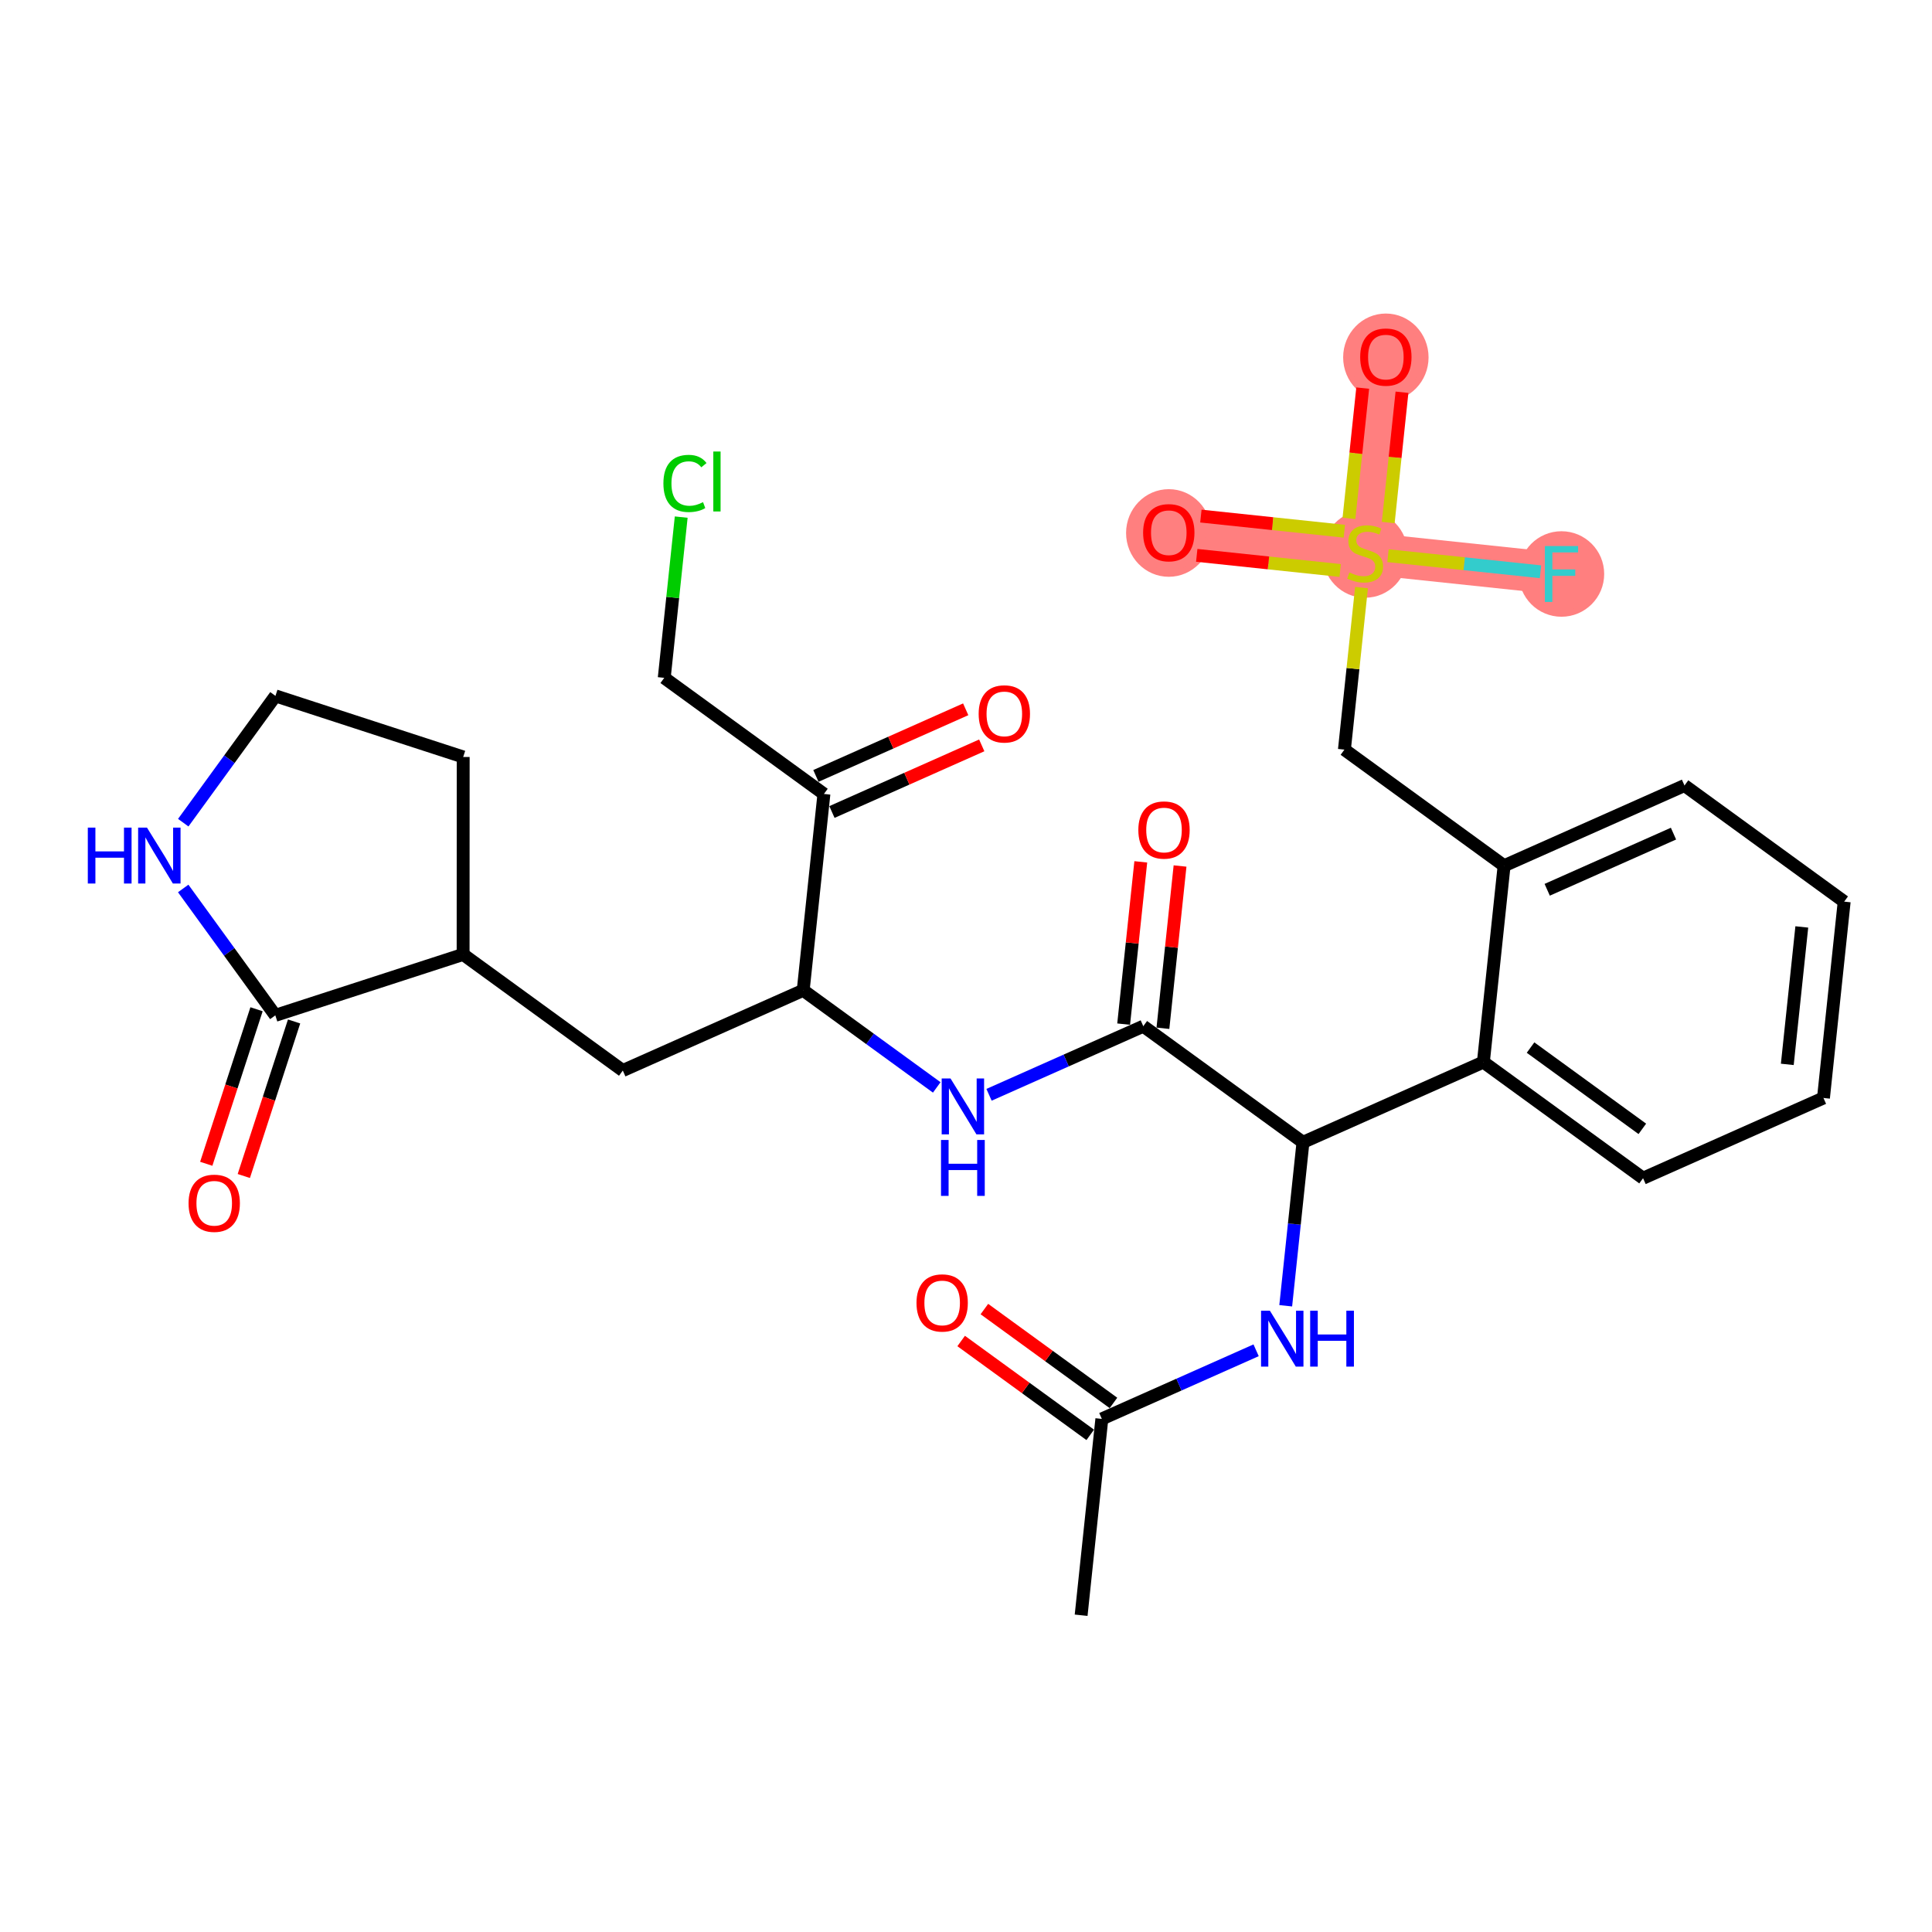 <?xml version='1.0' encoding='iso-8859-1'?>
<svg version='1.1' baseProfile='full'
              xmlns='http://www.w3.org/2000/svg'
                      xmlns:rdkit='http://www.rdkit.org/xml'
                      xmlns:xlink='http://www.w3.org/1999/xlink'
                  xml:space='preserve'
width='300px' height='300px' viewBox='0 0 300 300'>
<!-- END OF HEADER -->
<rect style='opacity:1.0;fill:#FFFFFF;stroke:none' width='300' height='300' x='0' y='0'> </rect>
<rect style='opacity:1.0;fill:#FFFFFF;stroke:none' width='300' height='300' x='0' y='0'> </rect>
<path d='M 211.977,85.911 L 215.195,55.422' style='fill:none;fill-rule:evenodd;stroke:#FF7F7F;stroke-width:6.5px;stroke-linecap:butt;stroke-linejoin:miter;stroke-opacity:1' />
<path d='M 211.977,85.911 L 181.488,82.694' style='fill:none;fill-rule:evenodd;stroke:#FF7F7F;stroke-width:6.5px;stroke-linecap:butt;stroke-linejoin:miter;stroke-opacity:1' />
<path d='M 211.977,85.911 L 242.466,89.129' style='fill:none;fill-rule:evenodd;stroke:#FF7F7F;stroke-width:6.5px;stroke-linecap:butt;stroke-linejoin:miter;stroke-opacity:1' />
<ellipse cx='211.977' cy='86.028' rx='6.132' ry='6.287'  style='fill:#FF7F7F;fill-rule:evenodd;stroke:#FF7F7F;stroke-width:1.0px;stroke-linecap:butt;stroke-linejoin:miter;stroke-opacity:1' />
<ellipse cx='215.195' cy='55.49' rx='6.132' ry='6.304'  style='fill:#FF7F7F;fill-rule:evenodd;stroke:#FF7F7F;stroke-width:1.0px;stroke-linecap:butt;stroke-linejoin:miter;stroke-opacity:1' />
<ellipse cx='181.488' cy='82.761' rx='6.132' ry='6.304'  style='fill:#FF7F7F;fill-rule:evenodd;stroke:#FF7F7F;stroke-width:1.0px;stroke-linecap:butt;stroke-linejoin:miter;stroke-opacity:1' />
<ellipse cx='242.466' cy='89.129' rx='6.132' ry='6.139'  style='fill:#FF7F7F;fill-rule:evenodd;stroke:#FF7F7F;stroke-width:1.0px;stroke-linecap:butt;stroke-linejoin:miter;stroke-opacity:1' />
<path class='bond-0 atom-0 atom-1' d='M 167.877,250.814 L 171.094,220.325' style='fill:none;fill-rule:evenodd;stroke:#000000;stroke-width:2.0px;stroke-linecap:butt;stroke-linejoin:miter;stroke-opacity:1' />
<path class='bond-1 atom-1 atom-2' d='M 172.897,217.846 L 162.876,210.558' style='fill:none;fill-rule:evenodd;stroke:#000000;stroke-width:2.0px;stroke-linecap:butt;stroke-linejoin:miter;stroke-opacity:1' />
<path class='bond-1 atom-1 atom-2' d='M 162.876,210.558 L 152.854,203.27' style='fill:none;fill-rule:evenodd;stroke:#FF0000;stroke-width:2.0px;stroke-linecap:butt;stroke-linejoin:miter;stroke-opacity:1' />
<path class='bond-1 atom-1 atom-2' d='M 169.291,222.805 L 159.27,215.517' style='fill:none;fill-rule:evenodd;stroke:#000000;stroke-width:2.0px;stroke-linecap:butt;stroke-linejoin:miter;stroke-opacity:1' />
<path class='bond-1 atom-1 atom-2' d='M 159.27,215.517 L 149.248,208.23' style='fill:none;fill-rule:evenodd;stroke:#FF0000;stroke-width:2.0px;stroke-linecap:butt;stroke-linejoin:miter;stroke-opacity:1' />
<path class='bond-2 atom-1 atom-3' d='M 171.094,220.325 L 183.071,214.999' style='fill:none;fill-rule:evenodd;stroke:#000000;stroke-width:2.0px;stroke-linecap:butt;stroke-linejoin:miter;stroke-opacity:1' />
<path class='bond-2 atom-1 atom-3' d='M 183.071,214.999 L 195.048,209.672' style='fill:none;fill-rule:evenodd;stroke:#0000FF;stroke-width:2.0px;stroke-linecap:butt;stroke-linejoin:miter;stroke-opacity:1' />
<path class='bond-3 atom-3 atom-4' d='M 199.646,202.76 L 200.986,190.069' style='fill:none;fill-rule:evenodd;stroke:#0000FF;stroke-width:2.0px;stroke-linecap:butt;stroke-linejoin:miter;stroke-opacity:1' />
<path class='bond-3 atom-3 atom-4' d='M 200.986,190.069 L 202.325,177.378' style='fill:none;fill-rule:evenodd;stroke:#000000;stroke-width:2.0px;stroke-linecap:butt;stroke-linejoin:miter;stroke-opacity:1' />
<path class='bond-4 atom-4 atom-5' d='M 202.325,177.378 L 177.529,159.347' style='fill:none;fill-rule:evenodd;stroke:#000000;stroke-width:2.0px;stroke-linecap:butt;stroke-linejoin:miter;stroke-opacity:1' />
<path class='bond-19 atom-4 atom-20' d='M 202.325,177.378 L 230.338,164.92' style='fill:none;fill-rule:evenodd;stroke:#000000;stroke-width:2.0px;stroke-linecap:butt;stroke-linejoin:miter;stroke-opacity:1' />
<path class='bond-5 atom-5 atom-6' d='M 180.578,159.669 L 181.908,147.07' style='fill:none;fill-rule:evenodd;stroke:#000000;stroke-width:2.0px;stroke-linecap:butt;stroke-linejoin:miter;stroke-opacity:1' />
<path class='bond-5 atom-5 atom-6' d='M 181.908,147.07 L 183.237,134.472' style='fill:none;fill-rule:evenodd;stroke:#FF0000;stroke-width:2.0px;stroke-linecap:butt;stroke-linejoin:miter;stroke-opacity:1' />
<path class='bond-5 atom-5 atom-6' d='M 174.48,159.026 L 175.81,146.427' style='fill:none;fill-rule:evenodd;stroke:#000000;stroke-width:2.0px;stroke-linecap:butt;stroke-linejoin:miter;stroke-opacity:1' />
<path class='bond-5 atom-5 atom-6' d='M 175.81,146.427 L 177.14,133.828' style='fill:none;fill-rule:evenodd;stroke:#FF0000;stroke-width:2.0px;stroke-linecap:butt;stroke-linejoin:miter;stroke-opacity:1' />
<path class='bond-6 atom-5 atom-7' d='M 177.529,159.347 L 165.552,164.674' style='fill:none;fill-rule:evenodd;stroke:#000000;stroke-width:2.0px;stroke-linecap:butt;stroke-linejoin:miter;stroke-opacity:1' />
<path class='bond-6 atom-5 atom-7' d='M 165.552,164.674 L 153.576,170' style='fill:none;fill-rule:evenodd;stroke:#0000FF;stroke-width:2.0px;stroke-linecap:butt;stroke-linejoin:miter;stroke-opacity:1' />
<path class='bond-7 atom-7 atom-8' d='M 145.457,168.854 L 135.089,161.314' style='fill:none;fill-rule:evenodd;stroke:#0000FF;stroke-width:2.0px;stroke-linecap:butt;stroke-linejoin:miter;stroke-opacity:1' />
<path class='bond-7 atom-7 atom-8' d='M 135.089,161.314 L 124.721,153.775' style='fill:none;fill-rule:evenodd;stroke:#000000;stroke-width:2.0px;stroke-linecap:butt;stroke-linejoin:miter;stroke-opacity:1' />
<path class='bond-8 atom-8 atom-9' d='M 124.721,153.775 L 96.708,166.233' style='fill:none;fill-rule:evenodd;stroke:#000000;stroke-width:2.0px;stroke-linecap:butt;stroke-linejoin:miter;stroke-opacity:1' />
<path class='bond-15 atom-8 atom-16' d='M 124.721,153.775 L 127.938,123.286' style='fill:none;fill-rule:evenodd;stroke:#000000;stroke-width:2.0px;stroke-linecap:butt;stroke-linejoin:miter;stroke-opacity:1' />
<path class='bond-9 atom-9 atom-10' d='M 96.708,166.233 L 71.912,148.202' style='fill:none;fill-rule:evenodd;stroke:#000000;stroke-width:2.0px;stroke-linecap:butt;stroke-linejoin:miter;stroke-opacity:1' />
<path class='bond-10 atom-10 atom-11' d='M 71.912,148.202 L 71.925,117.543' style='fill:none;fill-rule:evenodd;stroke:#000000;stroke-width:2.0px;stroke-linecap:butt;stroke-linejoin:miter;stroke-opacity:1' />
<path class='bond-30 atom-14 atom-10' d='M 42.751,157.663 L 71.912,148.202' style='fill:none;fill-rule:evenodd;stroke:#000000;stroke-width:2.0px;stroke-linecap:butt;stroke-linejoin:miter;stroke-opacity:1' />
<path class='bond-11 atom-11 atom-12' d='M 71.925,117.543 L 42.772,108.057' style='fill:none;fill-rule:evenodd;stroke:#000000;stroke-width:2.0px;stroke-linecap:butt;stroke-linejoin:miter;stroke-opacity:1' />
<path class='bond-12 atom-12 atom-13' d='M 42.772,108.057 L 35.613,117.901' style='fill:none;fill-rule:evenodd;stroke:#000000;stroke-width:2.0px;stroke-linecap:butt;stroke-linejoin:miter;stroke-opacity:1' />
<path class='bond-12 atom-12 atom-13' d='M 35.613,117.901 L 28.455,127.745' style='fill:none;fill-rule:evenodd;stroke:#0000FF;stroke-width:2.0px;stroke-linecap:butt;stroke-linejoin:miter;stroke-opacity:1' />
<path class='bond-13 atom-13 atom-14' d='M 28.448,137.96 L 35.6,147.812' style='fill:none;fill-rule:evenodd;stroke:#0000FF;stroke-width:2.0px;stroke-linecap:butt;stroke-linejoin:miter;stroke-opacity:1' />
<path class='bond-13 atom-13 atom-14' d='M 35.6,147.812 L 42.751,157.663' style='fill:none;fill-rule:evenodd;stroke:#000000;stroke-width:2.0px;stroke-linecap:butt;stroke-linejoin:miter;stroke-opacity:1' />
<path class='bond-14 atom-14 atom-15' d='M 39.835,156.715 L 35.931,168.713' style='fill:none;fill-rule:evenodd;stroke:#000000;stroke-width:2.0px;stroke-linecap:butt;stroke-linejoin:miter;stroke-opacity:1' />
<path class='bond-14 atom-14 atom-15' d='M 35.931,168.713 L 32.027,180.712' style='fill:none;fill-rule:evenodd;stroke:#FF0000;stroke-width:2.0px;stroke-linecap:butt;stroke-linejoin:miter;stroke-opacity:1' />
<path class='bond-14 atom-14 atom-15' d='M 45.666,158.612 L 41.762,170.61' style='fill:none;fill-rule:evenodd;stroke:#000000;stroke-width:2.0px;stroke-linecap:butt;stroke-linejoin:miter;stroke-opacity:1' />
<path class='bond-14 atom-14 atom-15' d='M 41.762,170.61 L 37.858,182.609' style='fill:none;fill-rule:evenodd;stroke:#FF0000;stroke-width:2.0px;stroke-linecap:butt;stroke-linejoin:miter;stroke-opacity:1' />
<path class='bond-16 atom-16 atom-17' d='M 129.184,126.087 L 140.815,120.915' style='fill:none;fill-rule:evenodd;stroke:#000000;stroke-width:2.0px;stroke-linecap:butt;stroke-linejoin:miter;stroke-opacity:1' />
<path class='bond-16 atom-16 atom-17' d='M 140.815,120.915 L 152.445,115.742' style='fill:none;fill-rule:evenodd;stroke:#FF0000;stroke-width:2.0px;stroke-linecap:butt;stroke-linejoin:miter;stroke-opacity:1' />
<path class='bond-16 atom-16 atom-17' d='M 126.693,120.484 L 138.323,115.312' style='fill:none;fill-rule:evenodd;stroke:#000000;stroke-width:2.0px;stroke-linecap:butt;stroke-linejoin:miter;stroke-opacity:1' />
<path class='bond-16 atom-16 atom-17' d='M 138.323,115.312 L 149.954,110.14' style='fill:none;fill-rule:evenodd;stroke:#FF0000;stroke-width:2.0px;stroke-linecap:butt;stroke-linejoin:miter;stroke-opacity:1' />
<path class='bond-17 atom-16 atom-18' d='M 127.938,123.286 L 103.143,105.255' style='fill:none;fill-rule:evenodd;stroke:#000000;stroke-width:2.0px;stroke-linecap:butt;stroke-linejoin:miter;stroke-opacity:1' />
<path class='bond-18 atom-18 atom-19' d='M 103.143,105.255 L 104.46,92.776' style='fill:none;fill-rule:evenodd;stroke:#000000;stroke-width:2.0px;stroke-linecap:butt;stroke-linejoin:miter;stroke-opacity:1' />
<path class='bond-18 atom-18 atom-19' d='M 104.46,92.776 L 105.777,80.296' style='fill:none;fill-rule:evenodd;stroke:#00CC00;stroke-width:2.0px;stroke-linecap:butt;stroke-linejoin:miter;stroke-opacity:1' />
<path class='bond-20 atom-20 atom-21' d='M 230.338,164.92 L 255.133,182.951' style='fill:none;fill-rule:evenodd;stroke:#000000;stroke-width:2.0px;stroke-linecap:butt;stroke-linejoin:miter;stroke-opacity:1' />
<path class='bond-20 atom-20 atom-21' d='M 237.663,162.666 L 255.02,175.287' style='fill:none;fill-rule:evenodd;stroke:#000000;stroke-width:2.0px;stroke-linecap:butt;stroke-linejoin:miter;stroke-opacity:1' />
<path class='bond-31 atom-25 atom-20' d='M 233.555,134.431 L 230.338,164.92' style='fill:none;fill-rule:evenodd;stroke:#000000;stroke-width:2.0px;stroke-linecap:butt;stroke-linejoin:miter;stroke-opacity:1' />
<path class='bond-21 atom-21 atom-22' d='M 255.133,182.951 L 283.146,170.493' style='fill:none;fill-rule:evenodd;stroke:#000000;stroke-width:2.0px;stroke-linecap:butt;stroke-linejoin:miter;stroke-opacity:1' />
<path class='bond-22 atom-22 atom-23' d='M 283.146,170.493 L 286.364,140.004' style='fill:none;fill-rule:evenodd;stroke:#000000;stroke-width:2.0px;stroke-linecap:butt;stroke-linejoin:miter;stroke-opacity:1' />
<path class='bond-22 atom-22 atom-23' d='M 277.531,165.276 L 279.783,143.934' style='fill:none;fill-rule:evenodd;stroke:#000000;stroke-width:2.0px;stroke-linecap:butt;stroke-linejoin:miter;stroke-opacity:1' />
<path class='bond-23 atom-23 atom-24' d='M 286.364,140.004 L 261.568,121.973' style='fill:none;fill-rule:evenodd;stroke:#000000;stroke-width:2.0px;stroke-linecap:butt;stroke-linejoin:miter;stroke-opacity:1' />
<path class='bond-24 atom-24 atom-25' d='M 261.568,121.973 L 233.555,134.431' style='fill:none;fill-rule:evenodd;stroke:#000000;stroke-width:2.0px;stroke-linecap:butt;stroke-linejoin:miter;stroke-opacity:1' />
<path class='bond-24 atom-24 atom-25' d='M 259.858,129.445 L 240.249,138.165' style='fill:none;fill-rule:evenodd;stroke:#000000;stroke-width:2.0px;stroke-linecap:butt;stroke-linejoin:miter;stroke-opacity:1' />
<path class='bond-25 atom-25 atom-26' d='M 233.555,134.431 L 208.76,116.4' style='fill:none;fill-rule:evenodd;stroke:#000000;stroke-width:2.0px;stroke-linecap:butt;stroke-linejoin:miter;stroke-opacity:1' />
<path class='bond-26 atom-26 atom-27' d='M 208.76,116.4 L 210.087,103.82' style='fill:none;fill-rule:evenodd;stroke:#000000;stroke-width:2.0px;stroke-linecap:butt;stroke-linejoin:miter;stroke-opacity:1' />
<path class='bond-26 atom-26 atom-27' d='M 210.087,103.82 L 211.415,91.24' style='fill:none;fill-rule:evenodd;stroke:#CCCC00;stroke-width:2.0px;stroke-linecap:butt;stroke-linejoin:miter;stroke-opacity:1' />
<path class='bond-27 atom-27 atom-28' d='M 215.564,81.138 L 216.631,71.023' style='fill:none;fill-rule:evenodd;stroke:#CCCC00;stroke-width:2.0px;stroke-linecap:butt;stroke-linejoin:miter;stroke-opacity:1' />
<path class='bond-27 atom-27 atom-28' d='M 216.631,71.023 L 217.699,60.908' style='fill:none;fill-rule:evenodd;stroke:#FF0000;stroke-width:2.0px;stroke-linecap:butt;stroke-linejoin:miter;stroke-opacity:1' />
<path class='bond-27 atom-27 atom-28' d='M 209.466,80.494 L 210.534,70.379' style='fill:none;fill-rule:evenodd;stroke:#CCCC00;stroke-width:2.0px;stroke-linecap:butt;stroke-linejoin:miter;stroke-opacity:1' />
<path class='bond-27 atom-27 atom-28' d='M 210.534,70.379 L 211.601,60.264' style='fill:none;fill-rule:evenodd;stroke:#FF0000;stroke-width:2.0px;stroke-linecap:butt;stroke-linejoin:miter;stroke-opacity:1' />
<path class='bond-28 atom-27 atom-29' d='M 208.749,82.488 L 197.611,81.312' style='fill:none;fill-rule:evenodd;stroke:#CCCC00;stroke-width:2.0px;stroke-linecap:butt;stroke-linejoin:miter;stroke-opacity:1' />
<path class='bond-28 atom-27 atom-29' d='M 197.611,81.312 L 186.473,80.137' style='fill:none;fill-rule:evenodd;stroke:#FF0000;stroke-width:2.0px;stroke-linecap:butt;stroke-linejoin:miter;stroke-opacity:1' />
<path class='bond-28 atom-27 atom-29' d='M 208.105,88.586 L 196.967,87.41' style='fill:none;fill-rule:evenodd;stroke:#CCCC00;stroke-width:2.0px;stroke-linecap:butt;stroke-linejoin:miter;stroke-opacity:1' />
<path class='bond-28 atom-27 atom-29' d='M 196.967,87.41 L 185.829,86.235' style='fill:none;fill-rule:evenodd;stroke:#FF0000;stroke-width:2.0px;stroke-linecap:butt;stroke-linejoin:miter;stroke-opacity:1' />
<path class='bond-29 atom-27 atom-30' d='M 215.527,86.286 L 227.368,87.536' style='fill:none;fill-rule:evenodd;stroke:#CCCC00;stroke-width:2.0px;stroke-linecap:butt;stroke-linejoin:miter;stroke-opacity:1' />
<path class='bond-29 atom-27 atom-30' d='M 227.368,87.536 L 239.208,88.785' style='fill:none;fill-rule:evenodd;stroke:#33CCCC;stroke-width:2.0px;stroke-linecap:butt;stroke-linejoin:miter;stroke-opacity:1' />
<path  class='atom-2' d='M 142.313 202.319
Q 142.313 200.234, 143.343 199.069
Q 144.374 197.904, 146.299 197.904
Q 148.224 197.904, 149.254 199.069
Q 150.284 200.234, 150.284 202.319
Q 150.284 204.428, 149.242 205.63
Q 148.2 206.82, 146.299 206.82
Q 144.386 206.82, 143.343 205.63
Q 142.313 204.44, 142.313 202.319
M 146.299 205.838
Q 147.623 205.838, 148.335 204.956
Q 149.058 204.06, 149.058 202.319
Q 149.058 200.614, 148.335 199.756
Q 147.623 198.885, 146.299 198.885
Q 144.974 198.885, 144.251 199.744
Q 143.54 200.602, 143.54 202.319
Q 143.54 204.073, 144.251 204.956
Q 144.974 205.838, 146.299 205.838
' fill='#FF0000'/>
<path  class='atom-3' d='M 197.188 203.526
L 200.033 208.125
Q 200.315 208.578, 200.769 209.4
Q 201.223 210.222, 201.247 210.271
L 201.247 203.526
L 202.4 203.526
L 202.4 212.208
L 201.21 212.208
L 198.157 207.18
Q 197.801 206.592, 197.421 205.917
Q 197.053 205.243, 196.943 205.034
L 196.943 212.208
L 195.815 212.208
L 195.815 203.526
L 197.188 203.526
' fill='#0000FF'/>
<path  class='atom-3' d='M 203.442 203.526
L 204.62 203.526
L 204.62 207.217
L 209.059 207.217
L 209.059 203.526
L 210.236 203.526
L 210.236 212.208
L 209.059 212.208
L 209.059 208.198
L 204.62 208.198
L 204.62 212.208
L 203.442 212.208
L 203.442 203.526
' fill='#0000FF'/>
<path  class='atom-6' d='M 176.761 128.883
Q 176.761 126.798, 177.791 125.633
Q 178.821 124.468, 180.747 124.468
Q 182.672 124.468, 183.702 125.633
Q 184.732 126.798, 184.732 128.883
Q 184.732 130.992, 183.69 132.194
Q 182.648 133.384, 180.747 133.384
Q 178.834 133.384, 177.791 132.194
Q 176.761 131.005, 176.761 128.883
M 180.747 132.403
Q 182.071 132.403, 182.783 131.52
Q 183.506 130.624, 183.506 128.883
Q 183.506 127.178, 182.783 126.32
Q 182.071 125.449, 180.747 125.449
Q 179.422 125.449, 178.699 126.308
Q 177.988 127.166, 177.988 128.883
Q 177.988 130.637, 178.699 131.52
Q 179.422 132.403, 180.747 132.403
' fill='#FF0000'/>
<path  class='atom-7' d='M 147.597 167.464
L 150.442 172.063
Q 150.724 172.517, 151.178 173.338
Q 151.632 174.16, 151.656 174.209
L 151.656 167.464
L 152.809 167.464
L 152.809 176.147
L 151.62 176.147
L 148.566 171.119
Q 148.21 170.53, 147.83 169.856
Q 147.462 169.181, 147.352 168.973
L 147.352 176.147
L 146.224 176.147
L 146.224 167.464
L 147.597 167.464
' fill='#0000FF'/>
<path  class='atom-7' d='M 146.119 177.015
L 147.297 177.015
L 147.297 180.706
L 151.736 180.706
L 151.736 177.015
L 152.913 177.015
L 152.913 185.697
L 151.736 185.697
L 151.736 181.687
L 147.297 181.687
L 147.297 185.697
L 146.119 185.697
L 146.119 177.015
' fill='#0000FF'/>
<path  class='atom-13' d='M 13.636 128.511
L 14.814 128.511
L 14.814 132.203
L 19.253 132.203
L 19.253 128.511
L 20.43 128.511
L 20.43 137.194
L 19.253 137.194
L 19.253 133.184
L 14.814 133.184
L 14.814 137.194
L 13.636 137.194
L 13.636 128.511
' fill='#0000FF'/>
<path  class='atom-13' d='M 22.822 128.511
L 25.667 133.11
Q 25.949 133.564, 26.402 134.386
Q 26.856 135.207, 26.881 135.256
L 26.881 128.511
L 28.034 128.511
L 28.034 137.194
L 26.844 137.194
L 23.79 132.166
Q 23.435 131.577, 23.055 130.903
Q 22.687 130.228, 22.576 130.02
L 22.576 137.194
L 21.448 137.194
L 21.448 128.511
L 22.822 128.511
' fill='#0000FF'/>
<path  class='atom-15' d='M 29.279 186.842
Q 29.279 184.757, 30.309 183.592
Q 31.339 182.427, 33.265 182.427
Q 35.19 182.427, 36.22 183.592
Q 37.25 184.757, 37.25 186.842
Q 37.25 188.951, 36.208 190.153
Q 35.165 191.342, 33.265 191.342
Q 31.352 191.342, 30.309 190.153
Q 29.279 188.963, 29.279 186.842
M 33.265 190.361
Q 34.589 190.361, 35.3 189.478
Q 36.024 188.583, 36.024 186.842
Q 36.024 185.137, 35.3 184.279
Q 34.589 183.408, 33.265 183.408
Q 31.94 183.408, 31.217 184.266
Q 30.505 185.125, 30.505 186.842
Q 30.505 188.595, 31.217 189.478
Q 31.94 190.361, 33.265 190.361
' fill='#FF0000'/>
<path  class='atom-17' d='M 151.966 110.852
Q 151.966 108.767, 152.996 107.602
Q 154.026 106.437, 155.951 106.437
Q 157.877 106.437, 158.907 107.602
Q 159.937 108.767, 159.937 110.852
Q 159.937 112.961, 158.895 114.163
Q 157.852 115.353, 155.951 115.353
Q 154.038 115.353, 152.996 114.163
Q 151.966 112.974, 151.966 110.852
M 155.951 114.372
Q 157.276 114.372, 157.987 113.489
Q 158.711 112.593, 158.711 110.852
Q 158.711 109.147, 157.987 108.289
Q 157.276 107.418, 155.951 107.418
Q 154.627 107.418, 153.903 108.277
Q 153.192 109.135, 153.192 110.852
Q 153.192 112.606, 153.903 113.489
Q 154.627 114.372, 155.951 114.372
' fill='#FF0000'/>
<path  class='atom-19' d='M 103.013 75.066
Q 103.013 72.908, 104.018 71.78
Q 105.036 70.639, 106.961 70.639
Q 108.752 70.639, 109.708 71.902
L 108.899 72.564
Q 108.2 71.645, 106.961 71.645
Q 105.649 71.645, 104.95 72.528
Q 104.263 73.398, 104.263 75.066
Q 104.263 76.783, 104.975 77.666
Q 105.698 78.549, 107.096 78.549
Q 108.053 78.549, 109.169 77.973
L 109.512 78.892
Q 109.058 79.187, 108.372 79.358
Q 107.685 79.53, 106.925 79.53
Q 105.036 79.53, 104.018 78.377
Q 103.013 77.225, 103.013 75.066
' fill='#00CC00'/>
<path  class='atom-19' d='M 110.763 70.112
L 111.891 70.112
L 111.891 79.42
L 110.763 79.42
L 110.763 70.112
' fill='#00CC00'/>
<path  class='atom-27' d='M 209.525 88.891
Q 209.623 88.928, 210.027 89.1
Q 210.432 89.272, 210.874 89.382
Q 211.327 89.48, 211.769 89.48
Q 212.59 89.48, 213.069 89.088
Q 213.547 88.683, 213.547 87.984
Q 213.547 87.506, 213.302 87.211
Q 213.069 86.917, 212.701 86.758
Q 212.333 86.598, 211.72 86.414
Q 210.947 86.181, 210.481 85.96
Q 210.027 85.74, 209.696 85.274
Q 209.377 84.808, 209.377 84.023
Q 209.377 82.931, 210.113 82.257
Q 210.861 81.582, 212.333 81.582
Q 213.338 81.582, 214.479 82.061
L 214.197 83.005
Q 213.155 82.576, 212.37 82.576
Q 211.524 82.576, 211.058 82.931
Q 210.592 83.275, 210.604 83.876
Q 210.604 84.342, 210.837 84.624
Q 211.082 84.906, 211.425 85.065
Q 211.781 85.225, 212.37 85.409
Q 213.155 85.654, 213.621 85.899
Q 214.087 86.144, 214.418 86.647
Q 214.761 87.138, 214.761 87.984
Q 214.761 89.186, 213.952 89.836
Q 213.155 90.473, 211.818 90.473
Q 211.045 90.473, 210.457 90.302
Q 209.88 90.142, 209.193 89.86
L 209.525 88.891
' fill='#CCCC00'/>
<path  class='atom-28' d='M 211.209 55.447
Q 211.209 53.362, 212.239 52.197
Q 213.269 51.032, 215.195 51.032
Q 217.12 51.032, 218.15 52.197
Q 219.18 53.362, 219.18 55.447
Q 219.18 57.556, 218.138 58.758
Q 217.096 59.948, 215.195 59.948
Q 213.282 59.948, 212.239 58.758
Q 211.209 57.569, 211.209 55.447
M 215.195 58.967
Q 216.519 58.967, 217.23 58.084
Q 217.954 57.188, 217.954 55.447
Q 217.954 53.742, 217.23 52.884
Q 216.519 52.013, 215.195 52.013
Q 213.87 52.013, 213.147 52.872
Q 212.436 53.73, 212.436 55.447
Q 212.436 57.201, 213.147 58.084
Q 213.87 58.967, 215.195 58.967
' fill='#FF0000'/>
<path  class='atom-29' d='M 177.503 82.719
Q 177.503 80.634, 178.533 79.469
Q 179.563 78.304, 181.488 78.304
Q 183.414 78.304, 184.444 79.469
Q 185.474 80.634, 185.474 82.719
Q 185.474 84.828, 184.432 86.03
Q 183.389 87.219, 181.488 87.219
Q 179.575 87.219, 178.533 86.03
Q 177.503 84.84, 177.503 82.719
M 181.488 86.238
Q 182.813 86.238, 183.524 85.355
Q 184.248 84.46, 184.248 82.719
Q 184.248 81.014, 183.524 80.155
Q 182.813 79.285, 181.488 79.285
Q 180.164 79.285, 179.44 80.143
Q 178.729 81.002, 178.729 82.719
Q 178.729 84.472, 179.44 85.355
Q 180.164 86.238, 181.488 86.238
' fill='#FF0000'/>
<path  class='atom-30' d='M 239.885 84.788
L 245.048 84.788
L 245.048 85.781
L 241.05 85.781
L 241.05 88.418
L 244.606 88.418
L 244.606 89.423
L 241.05 89.423
L 241.05 93.47
L 239.885 93.47
L 239.885 84.788
' fill='#33CCCC'/>
</svg>
